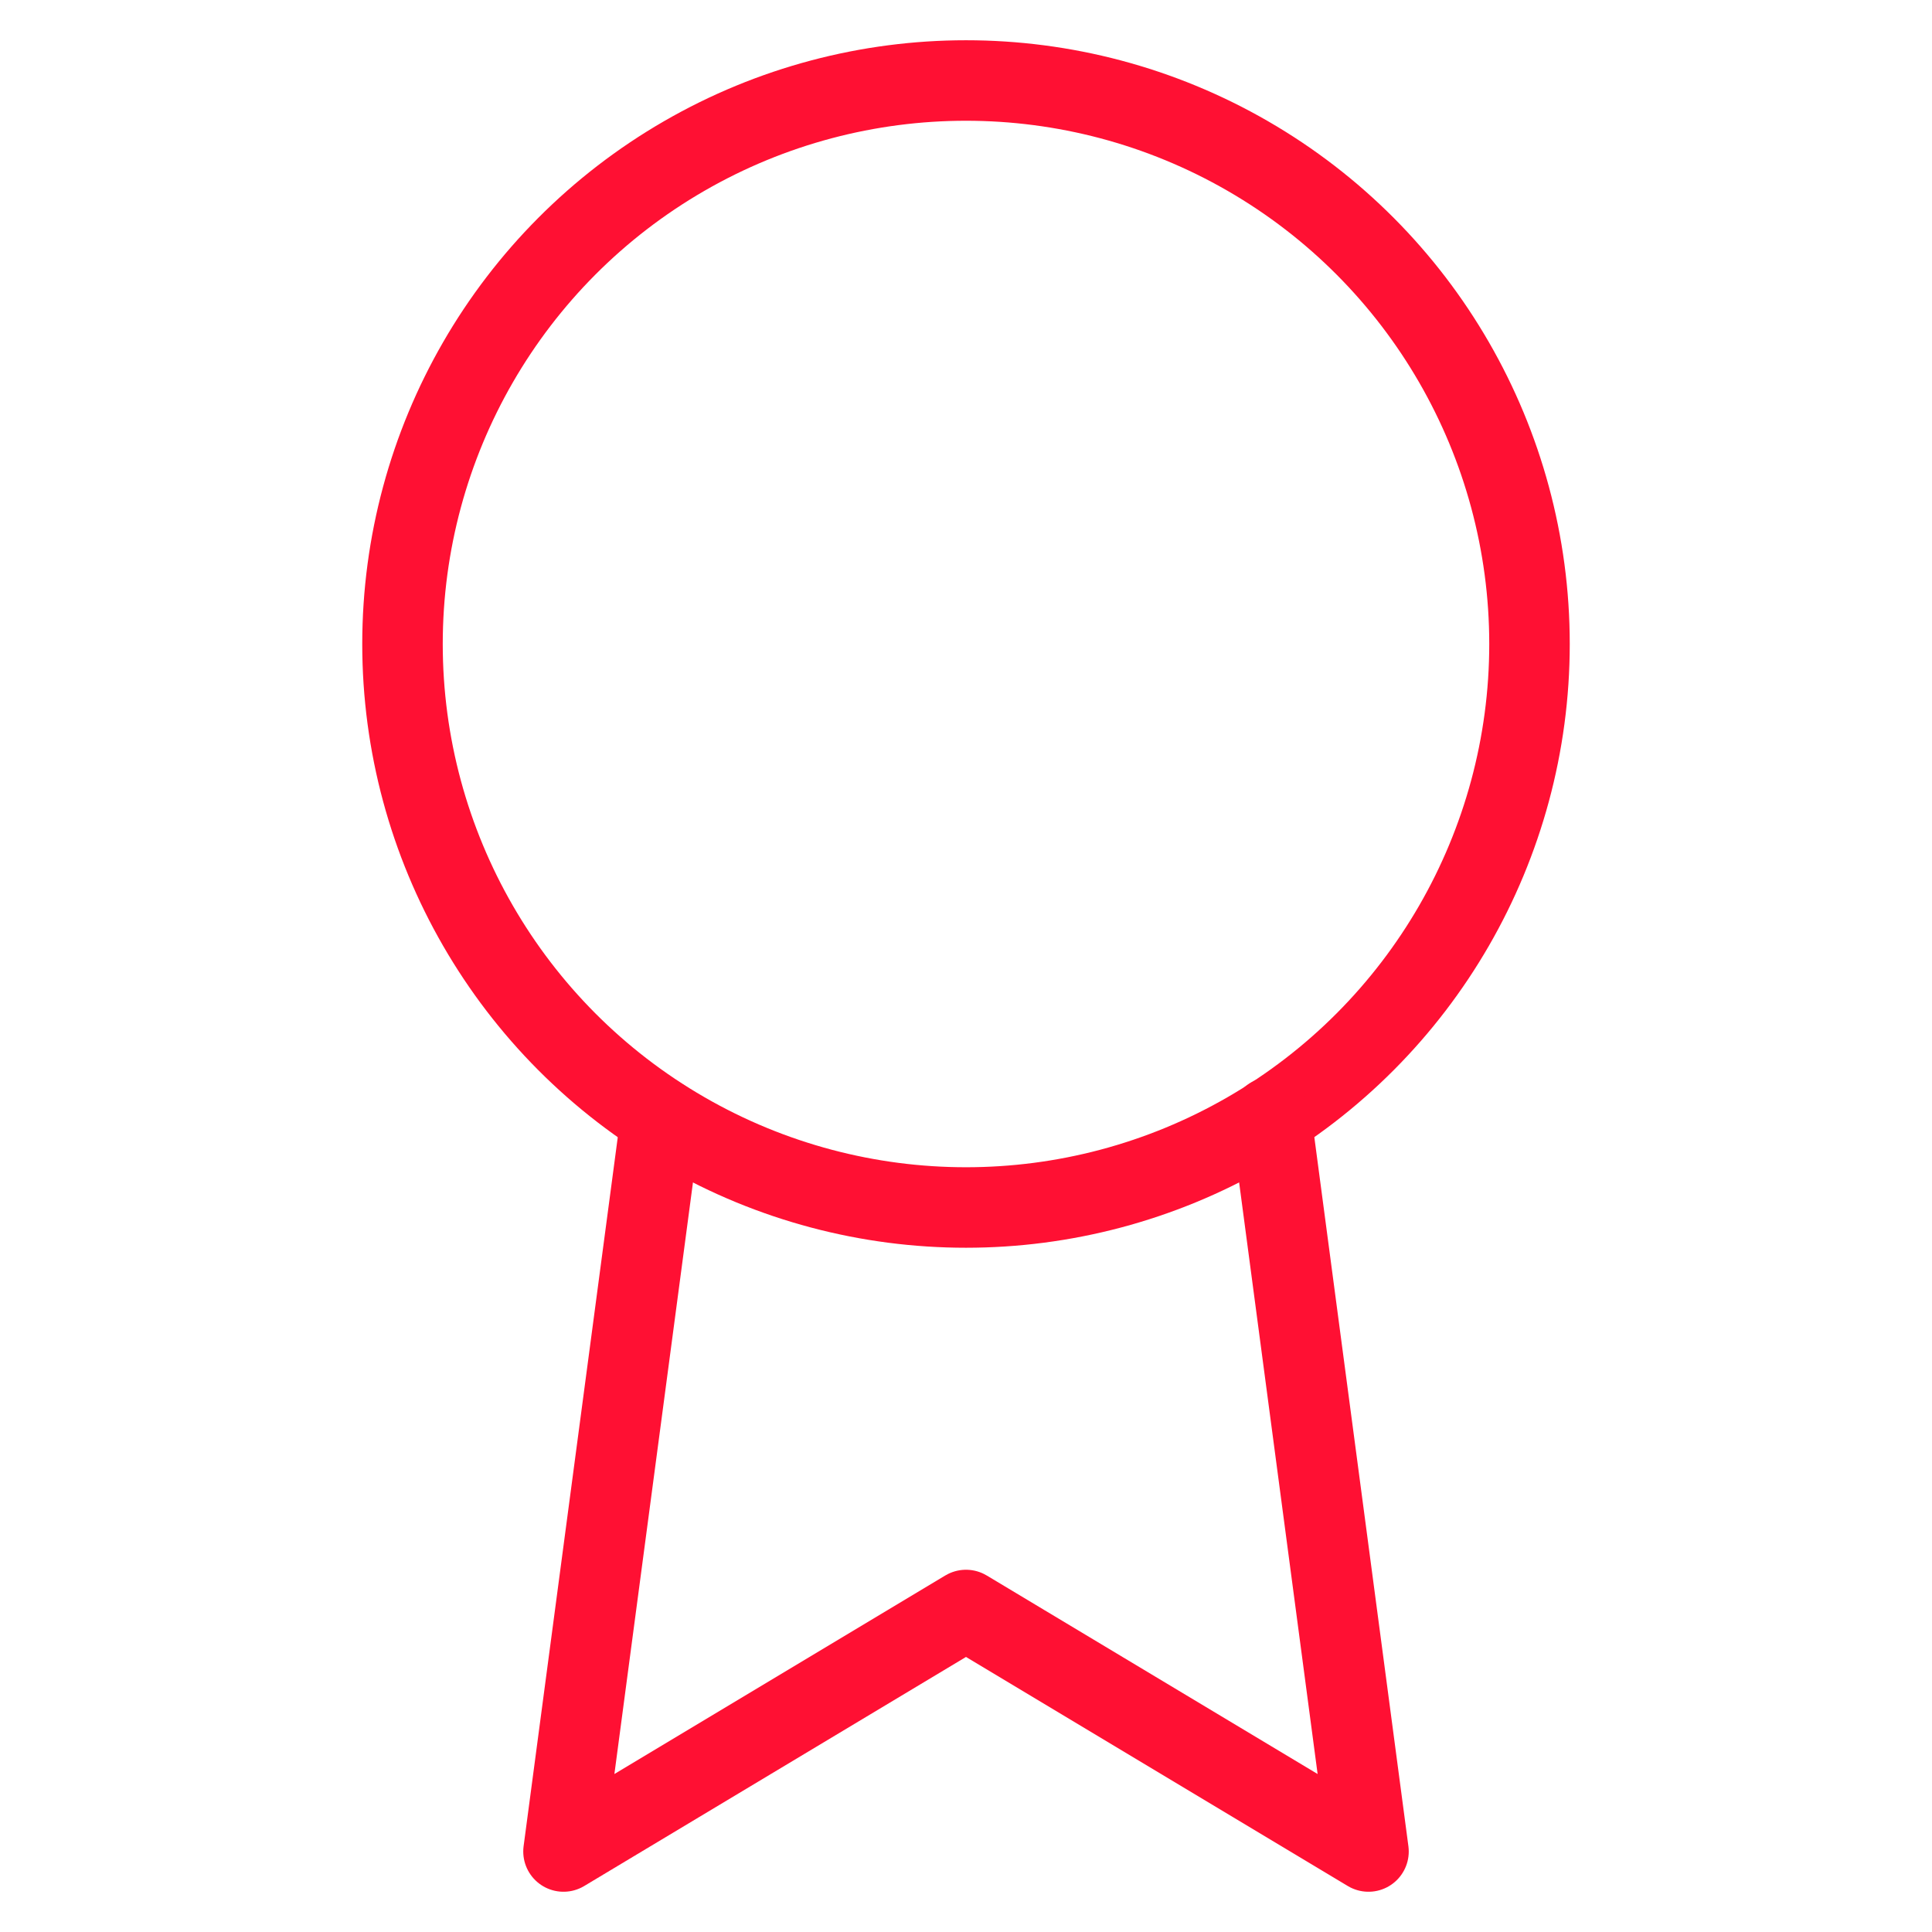 <?xml version="1.0" encoding="UTF-8"?><svg xmlns="http://www.w3.org/2000/svg" width="100" height="100" viewBox="0 0 24 24" fill="none" stroke="#ff1033" stroke-width="1" stroke-linecap="round" stroke-linejoin="round" class="feather feather-award"><circle cx="12" cy="8" r="7"></circle><polyline points="8.21 13.89 7 23 12 20 17 23 15.79 13.88"></polyline></svg>